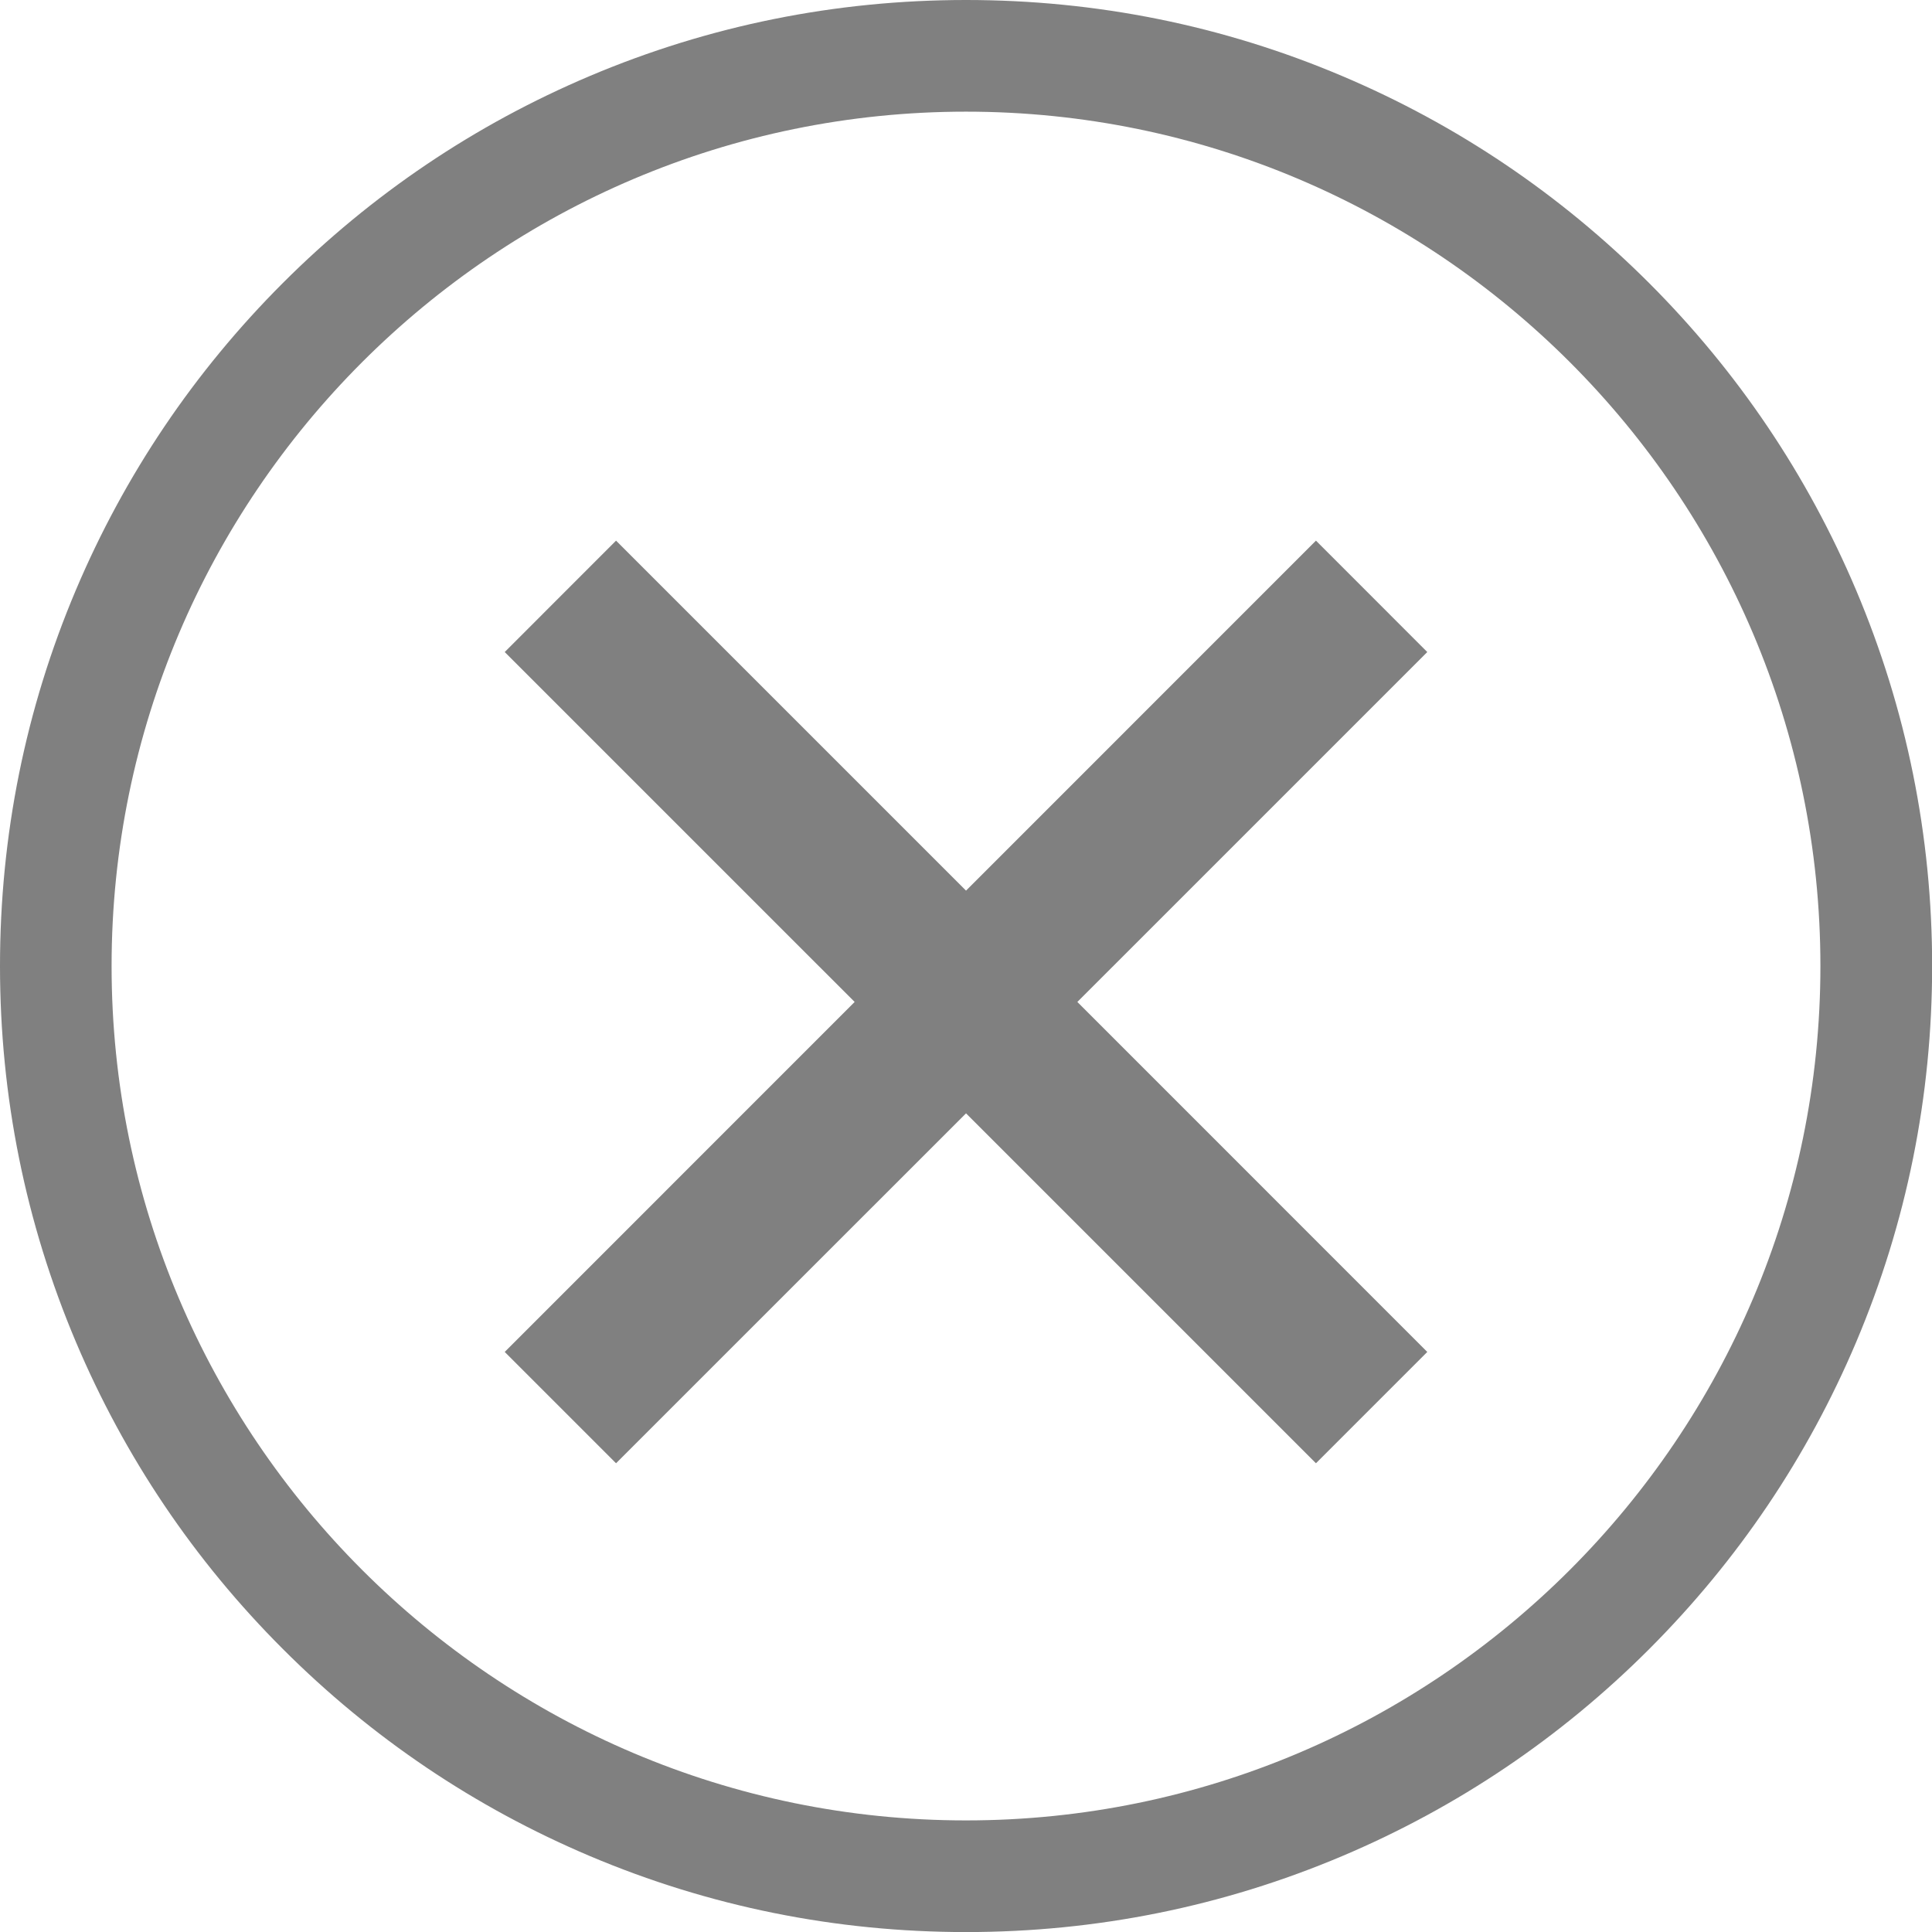 <?xml version="1.0" encoding="utf-8"?>
<!-- Generator: Adobe Illustrator 16.0.0, SVG Export Plug-In . SVG Version: 6.00 Build 0)  -->
<!DOCTYPE svg PUBLIC "-//W3C//DTD SVG 1.1//EN" "http://www.w3.org/Graphics/SVG/1.1/DTD/svg11.dtd">
<svg version="1.1" id="Layer_1" xmlns="http://www.w3.org/2000/svg" xmlns:xlink="http://www.w3.org/1999/xlink" x="0px" y="0px"
	 width="28.567px" height="28.567px" viewBox="0 0 28.567 28.567" enable-background="new 0 0 28.567 28.567" xml:space="preserve">
<g>
	<defs>
		<rect id="SVGID_1_" y="0" width="28.567" height="28.567"/>
	</defs>
	<clipPath id="SVGID_2_">
		<use xlink:href="#SVGID_1_"  overflow="visible"/>
	</clipPath>
	<path clip-path="url(#SVGID_2_)" fill="#808080" d="M27.444,8.724c-0.72-1.701-1.749-3.228-3.061-4.54
		c-1.312-1.311-2.839-2.341-4.54-3.061C18.083,0.377,16.212,0,14.283,0c-1.928,0-3.799,0.378-5.56,1.123
		c-1.701,0.72-3.229,1.75-4.54,3.061c-1.312,1.312-2.341,2.839-3.061,4.54C0.377,10.485,0,12.355,0,14.284s0.378,3.799,1.123,5.56
		c0.72,1.701,1.749,3.229,3.061,4.54c1.311,1.312,2.839,2.341,4.54,3.061c1.761,0.745,3.632,1.123,5.56,1.123
		c1.929,0,3.8-0.378,5.561-1.123c1.701-0.72,3.229-1.749,4.54-3.061s2.341-2.839,3.061-4.54c0.745-1.761,1.123-3.632,1.123-5.56
		S28.189,10.485,27.444,8.724 M14.283,26.917c-6.966,0-12.633-5.667-12.633-12.633c0-6.966,5.667-12.633,12.633-12.633
		c6.967,0,12.634,5.667,12.634,12.633C26.917,21.25,21.25,26.917,14.283,26.917"/>
	<polygon clip-path="url(#SVGID_2_)" fill="#808080" points="21.104,19.99 15.93,14.815 21.104,9.641 19.458,7.994 14.284,13.169 
		9.109,7.994 7.463,9.641 12.637,14.815 7.463,19.99 9.109,21.636 14.284,16.462 19.458,21.636 	"/>
</g>
</svg>

